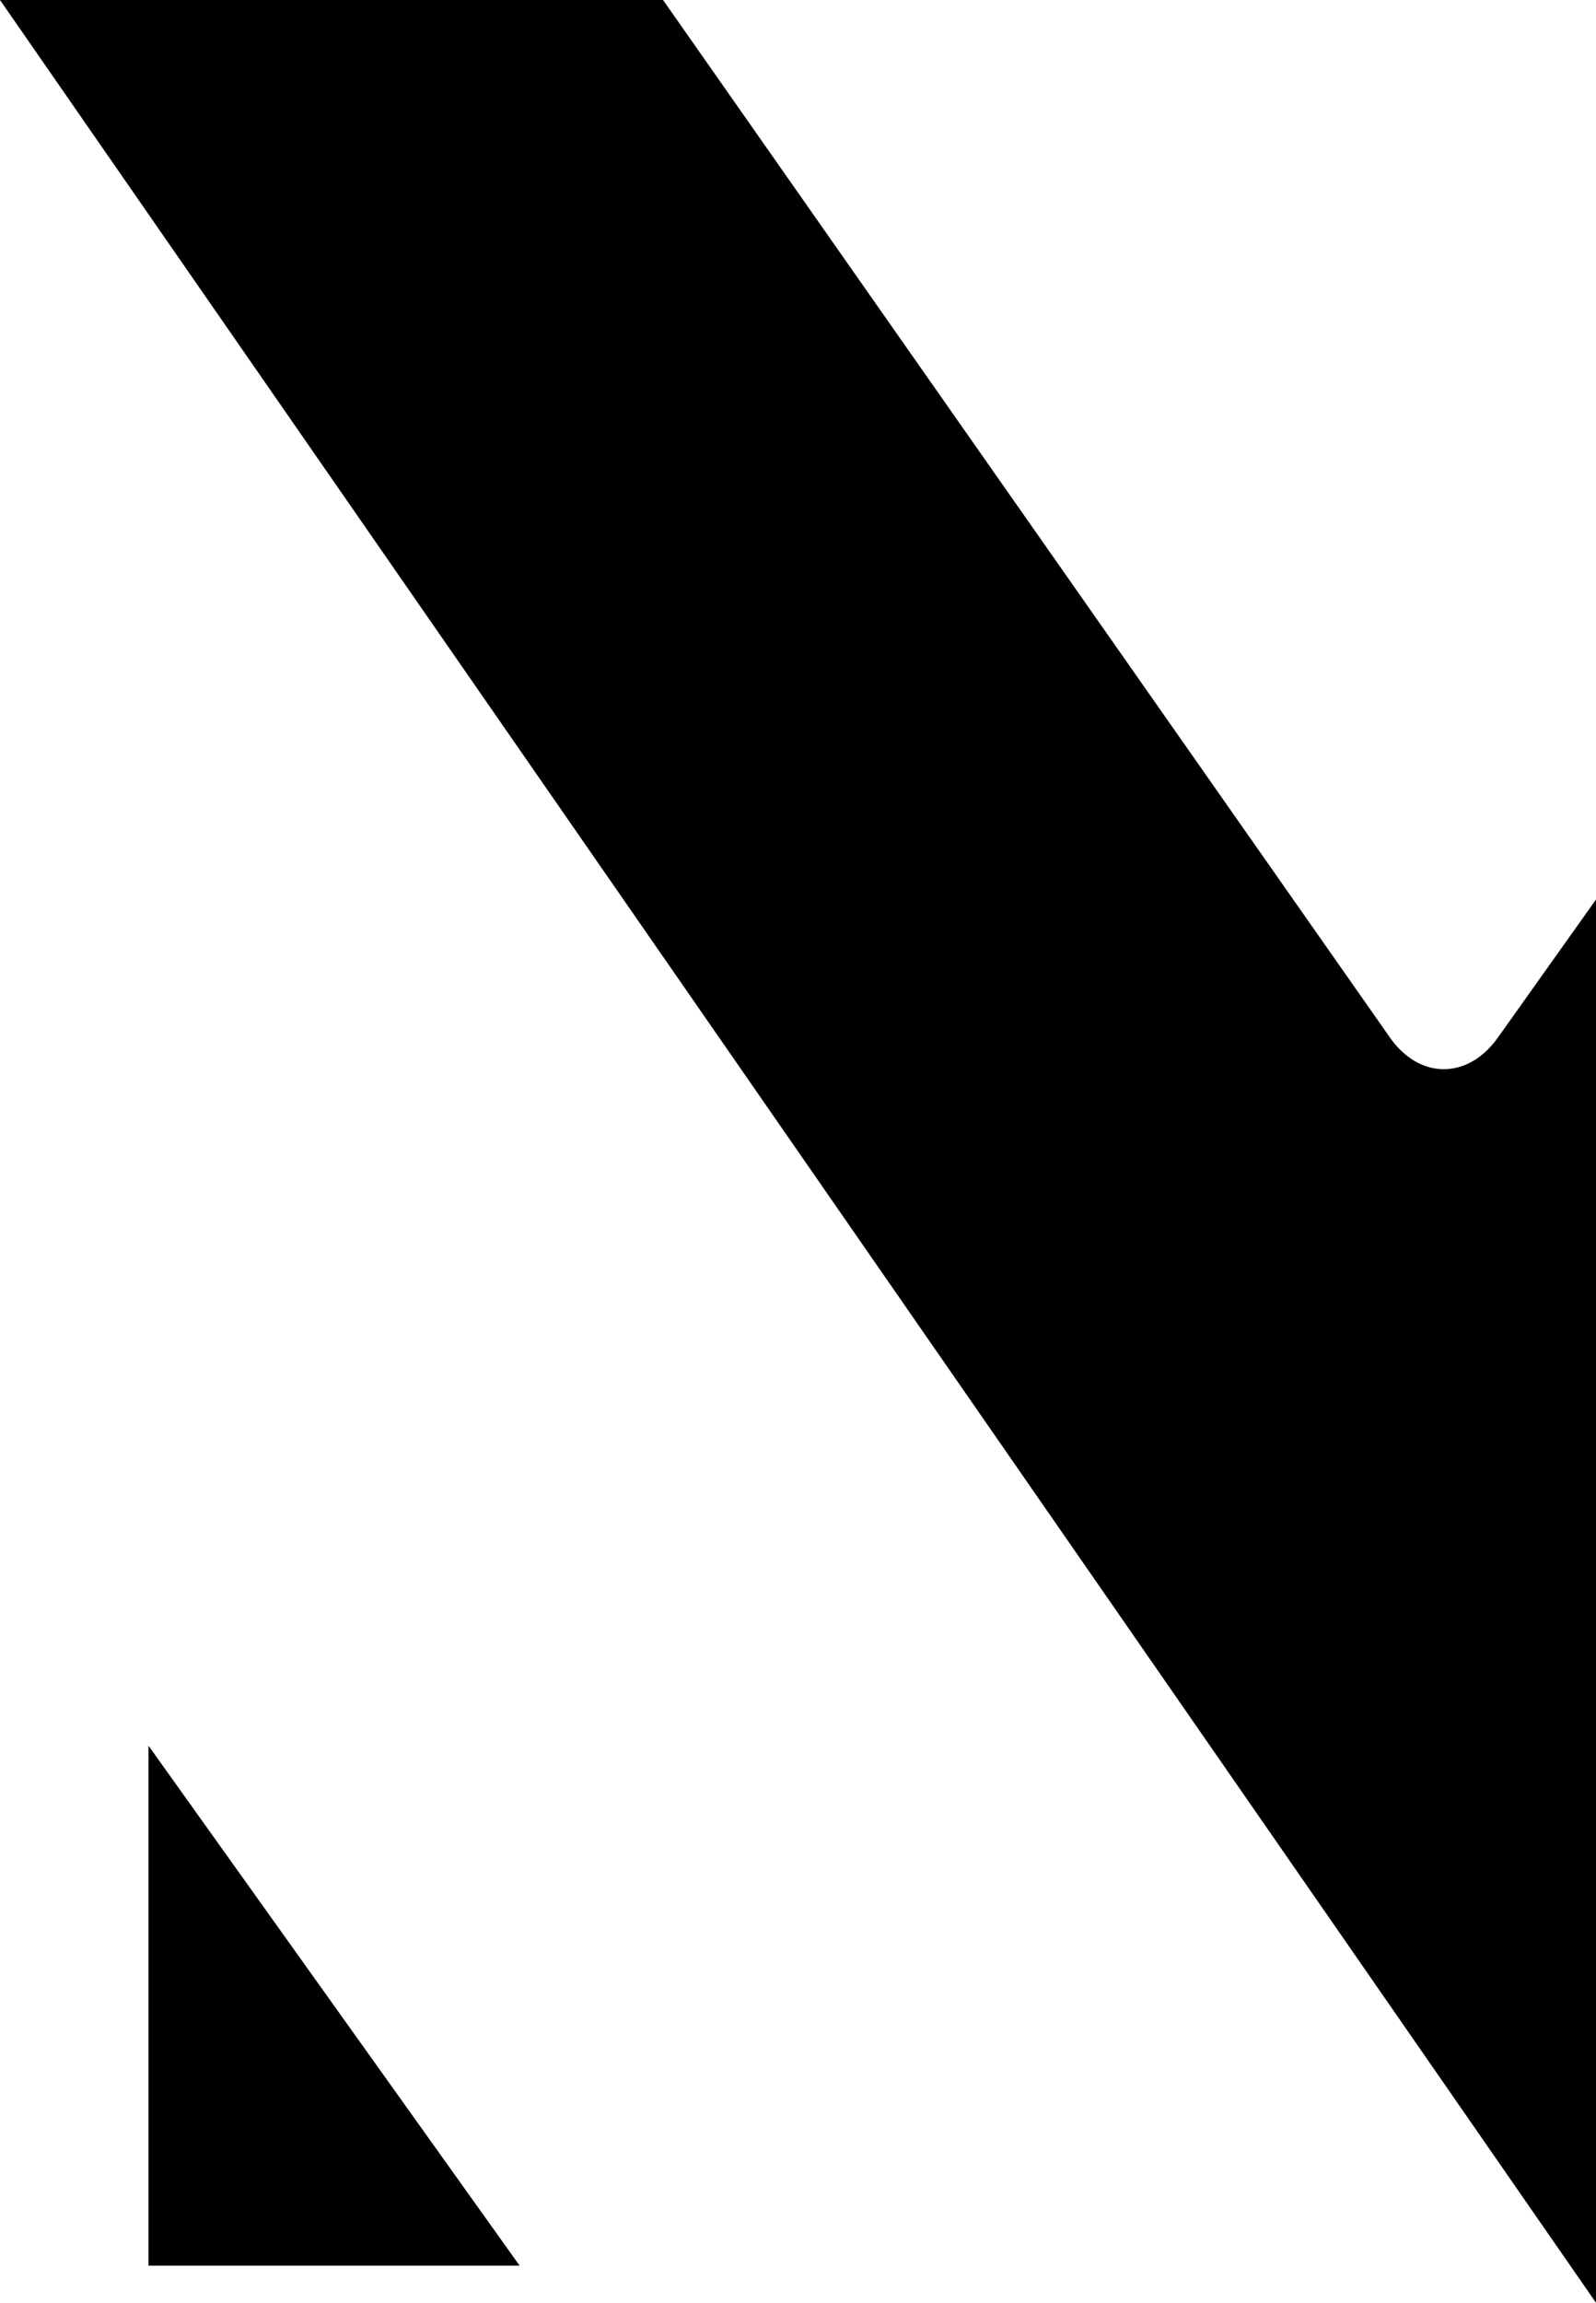 <?xml version="1.0" encoding="UTF-8" standalone="no"?>
<svg width="43px" height="62px" viewBox="0 0 43 62" version="1.1" xmlns="http://www.w3.org/2000/svg" xmlns:xlink="http://www.w3.org/1999/xlink">
    <!-- Generator: Sketch 46.2 (44496) - http://www.bohemiancoding.com/sketch -->
    <title>Group 5</title>
    <desc>Created with Sketch.</desc>
    <defs></defs>
    <g id="Page-1" stroke="none" stroke-width="1" fill="none" fill-rule="evenodd">
        <g id="Desktop-HD-Copy-3" transform="translate(-136, -420)" fill-rule="nonzero" fill="#000000">
            <g id="Group-2" transform="translate(88, 260)">
                <g id="Group-3" transform="translate(0, 115)">
                    <g id="NTKO@1x" transform="translate(48, 44)">
                        <g id="Group-5" transform="translate(0, 1)">
                            <polygon id="Fill-4" points="4 61 14 61 4 47"></polygon>
                            <path d="M43,24.219 L40.355,27.938 C39.543,29.079 38.229,29.069 37.435,27.916 L17.864,0 L0,0 L43,62 L43,24.219 Z" id="Fill-6"></path>
                        </g>
                    </g>
                </g>
            </g>
        </g>
    </g>
</svg>